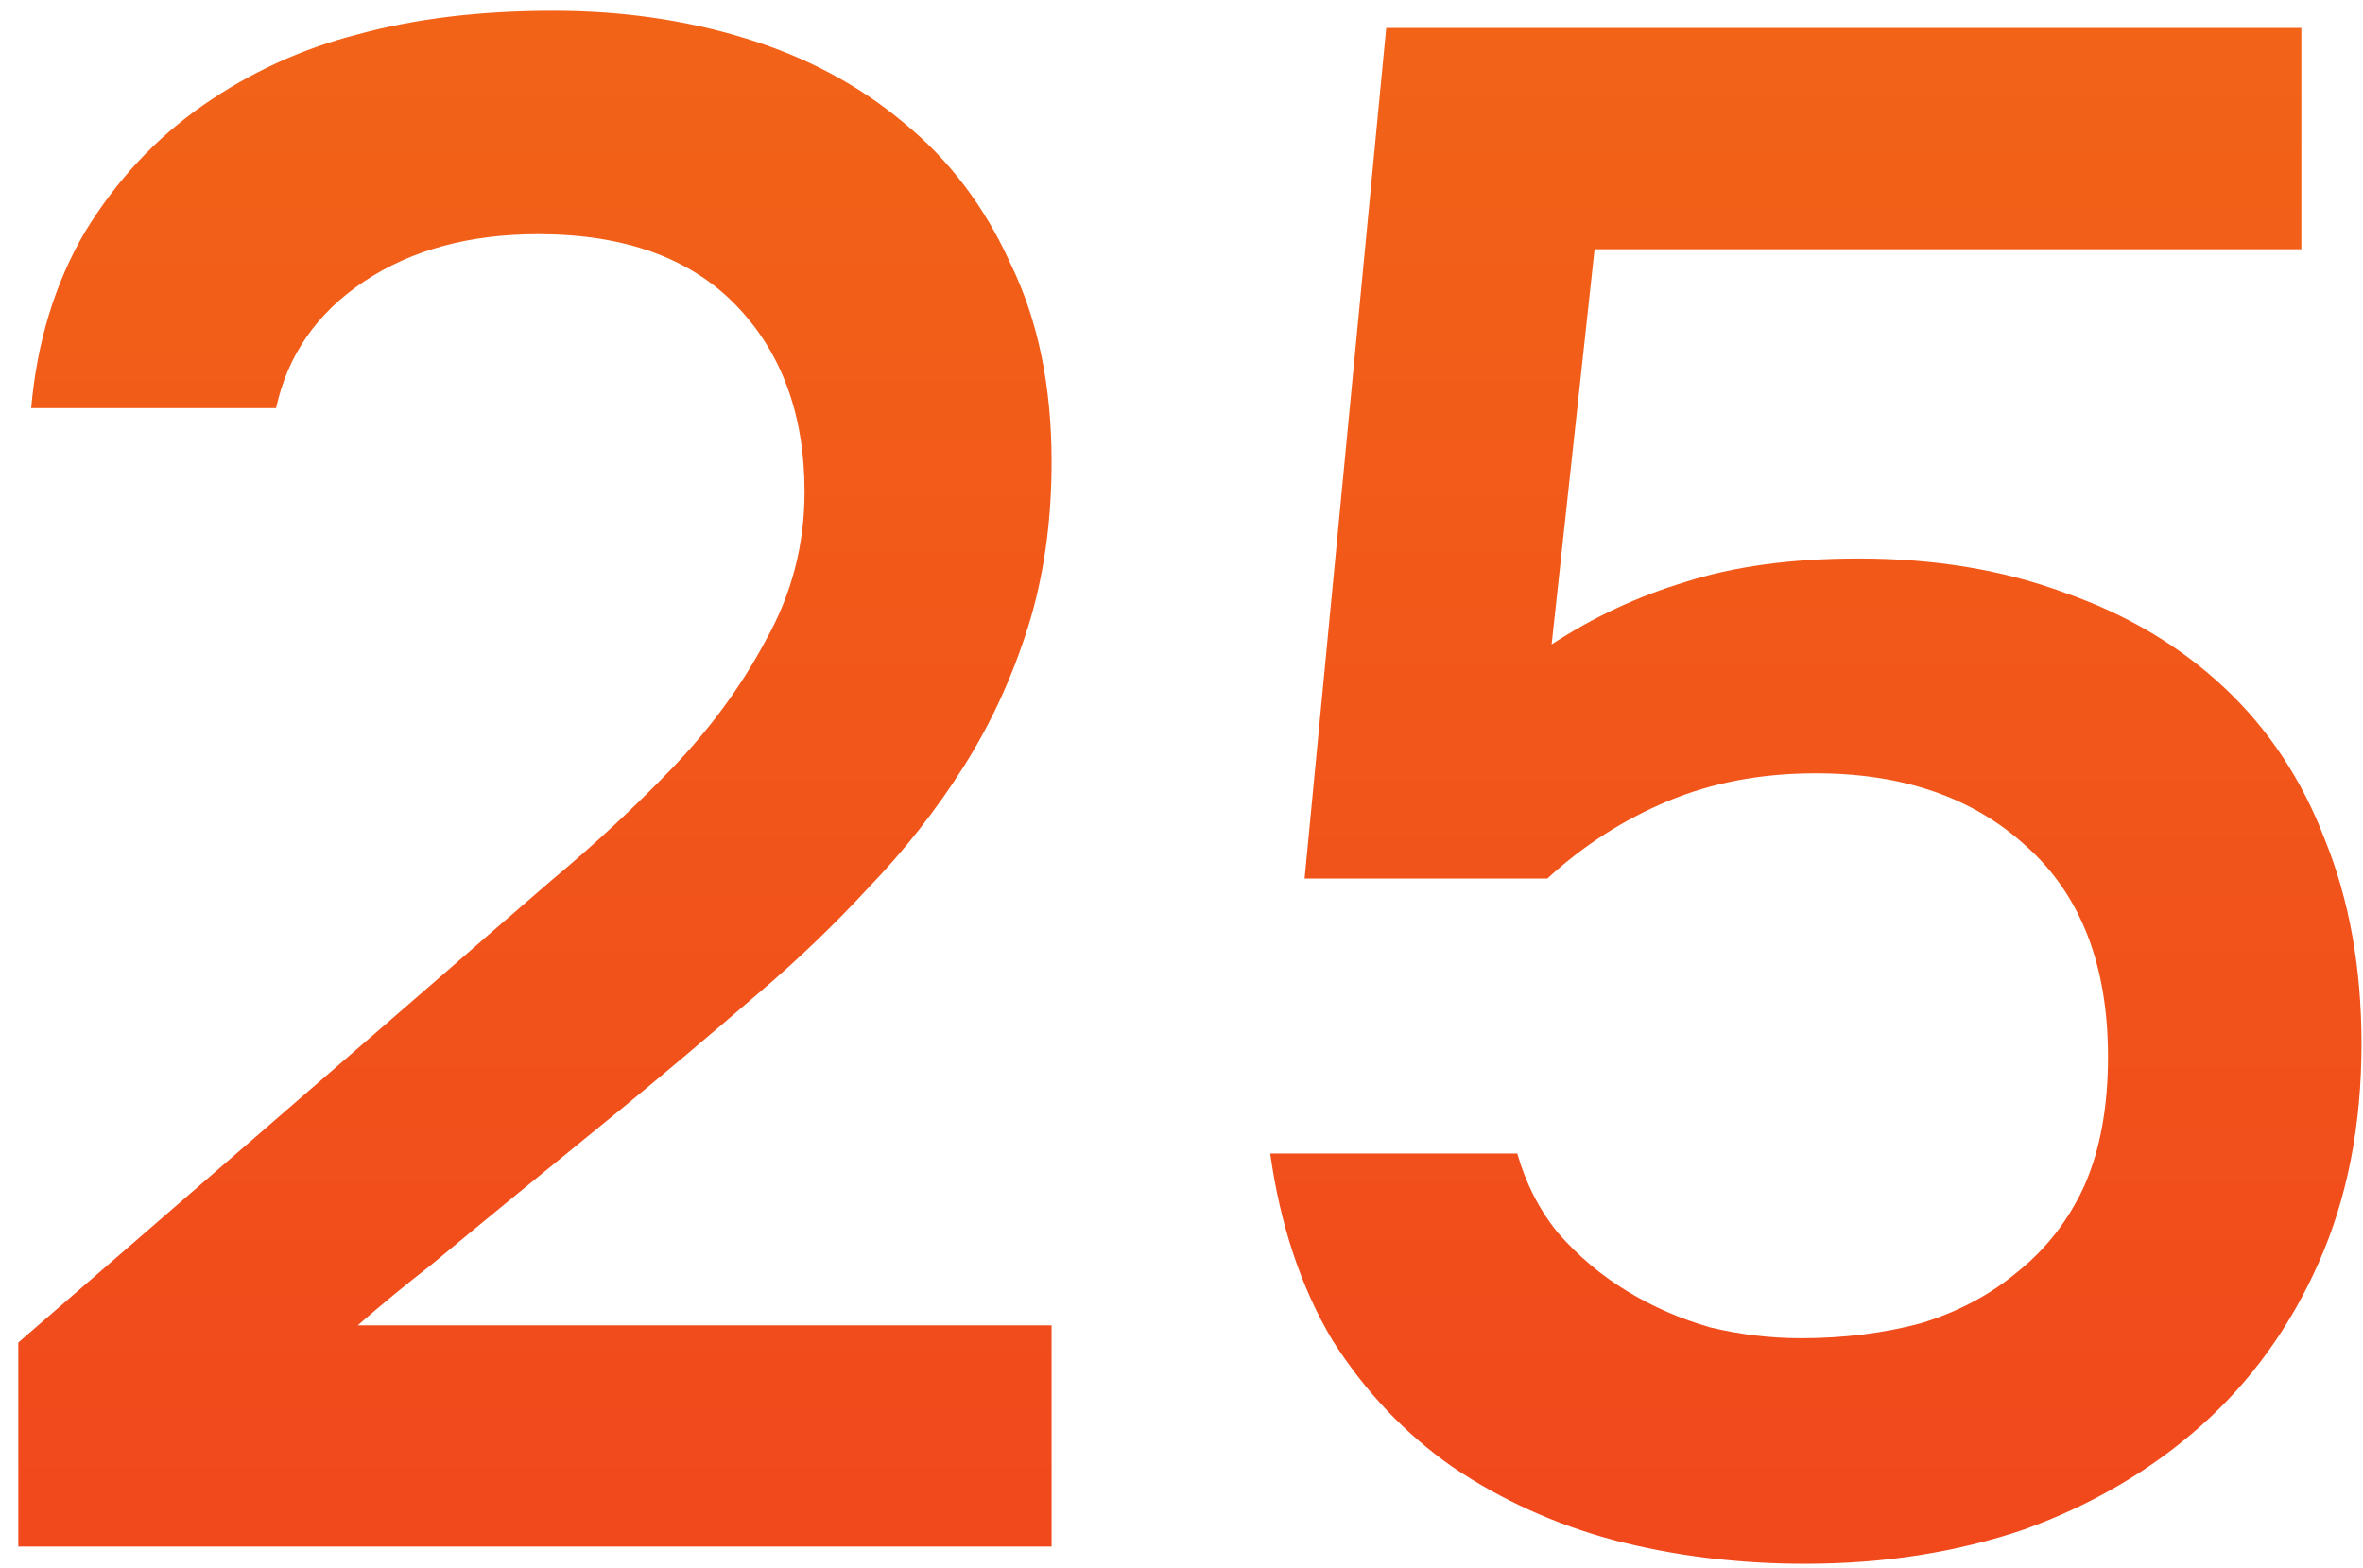 <?xml version="1.0" encoding="UTF-8"?> <svg xmlns="http://www.w3.org/2000/svg" width="110" height="73" viewBox="0 0 110 73" fill="none"> <path d="M20.352 45.6C21.952 44.2 23.718 42.667 25.652 41C27.652 39.333 29.518 37.6 31.252 35.8C33.052 33.933 34.518 31.933 35.652 29.8C36.852 27.667 37.452 25.367 37.452 22.9C37.452 19.3 36.385 16.4 34.252 14.2C32.118 12 29.052 10.9 25.052 10.9C21.852 10.9 19.152 11.633 16.952 13.1C14.752 14.567 13.385 16.533 12.852 19H1.452C1.718 15.933 2.552 13.2 3.952 10.8C5.418 8.4 7.252 6.433 9.452 4.9C11.652 3.367 14.052 2.267 16.652 1.6C19.318 0.867 22.352 0.5 25.752 0.5C28.952 0.5 31.952 0.933 34.752 1.8C37.552 2.667 39.985 3.967 42.052 5.7C44.185 7.433 45.852 9.633 47.052 12.3C48.318 14.9 48.952 17.967 48.952 21.5C48.952 24.3 48.585 26.867 47.852 29.2C47.118 31.533 46.118 33.7 44.852 35.7C43.585 37.7 42.118 39.567 40.452 41.3C38.852 43.033 37.152 44.667 35.352 46.2C32.952 48.267 30.818 50.067 28.952 51.6C27.152 53.067 25.518 54.4 24.052 55.6C22.585 56.8 21.252 57.9 20.052 58.9C18.852 59.833 17.718 60.767 16.652 61.7H48.952V72H0.852V62.5L20.352 45.6Z" fill="url(#paint0_linear_363_1078)"></path> <path d="M60.73 40.9L64.53 1.3H107.13V11.6H74.23L72.23 30C74.163 28.733 76.23 27.767 78.43 27.1C80.696 26.367 83.396 26 86.53 26C90.063 26 93.263 26.533 96.13 27.6C98.996 28.6 101.463 30.067 103.53 32C105.596 33.933 107.163 36.3 108.23 39.1C109.363 41.9 109.93 45.067 109.93 48.6C109.93 52.4 109.263 55.8 107.93 58.8C106.596 61.8 104.763 64.333 102.43 66.4C100.096 68.467 97.363 70.067 94.23 71.2C91.096 72.267 87.696 72.8 84.03 72.8C80.896 72.8 77.93 72.433 75.13 71.7C72.396 70.967 69.896 69.833 67.63 68.3C65.43 66.767 63.563 64.8 62.03 62.4C60.563 59.933 59.596 57.033 59.13 53.7H70.63C71.03 55.1 71.663 56.333 72.53 57.4C73.463 58.467 74.53 59.367 75.73 60.1C76.93 60.833 78.23 61.4 79.63 61.8C81.03 62.133 82.43 62.3 83.83 62.3C85.83 62.3 87.696 62.067 89.43 61.6C91.163 61.067 92.663 60.267 93.93 59.2C95.263 58.133 96.296 56.8 97.03 55.2C97.763 53.533 98.13 51.533 98.13 49.2C98.13 44.933 96.863 41.667 94.33 39.4C91.863 37.133 88.596 36 84.53 36C81.996 36 79.696 36.433 77.63 37.3C75.563 38.167 73.696 39.367 72.03 40.9H60.73Z" fill="url(#paint1_linear_363_1078)"></path> <defs> <linearGradient id="paint0_linear_363_1078" x1="105.5" y1="-21" x2="105.5" y2="99" gradientUnits="userSpaceOnUse"> <stop stop-color="#F36B16"></stop> <stop offset="1" stop-color="#F03E1E"></stop> </linearGradient> <linearGradient id="paint1_linear_363_1078" x1="105.5" y1="-21" x2="105.5" y2="99" gradientUnits="userSpaceOnUse"> <stop stop-color="#F36B16"></stop> <stop offset="1" stop-color="#F03E1E"></stop> </linearGradient> </defs> </svg> 